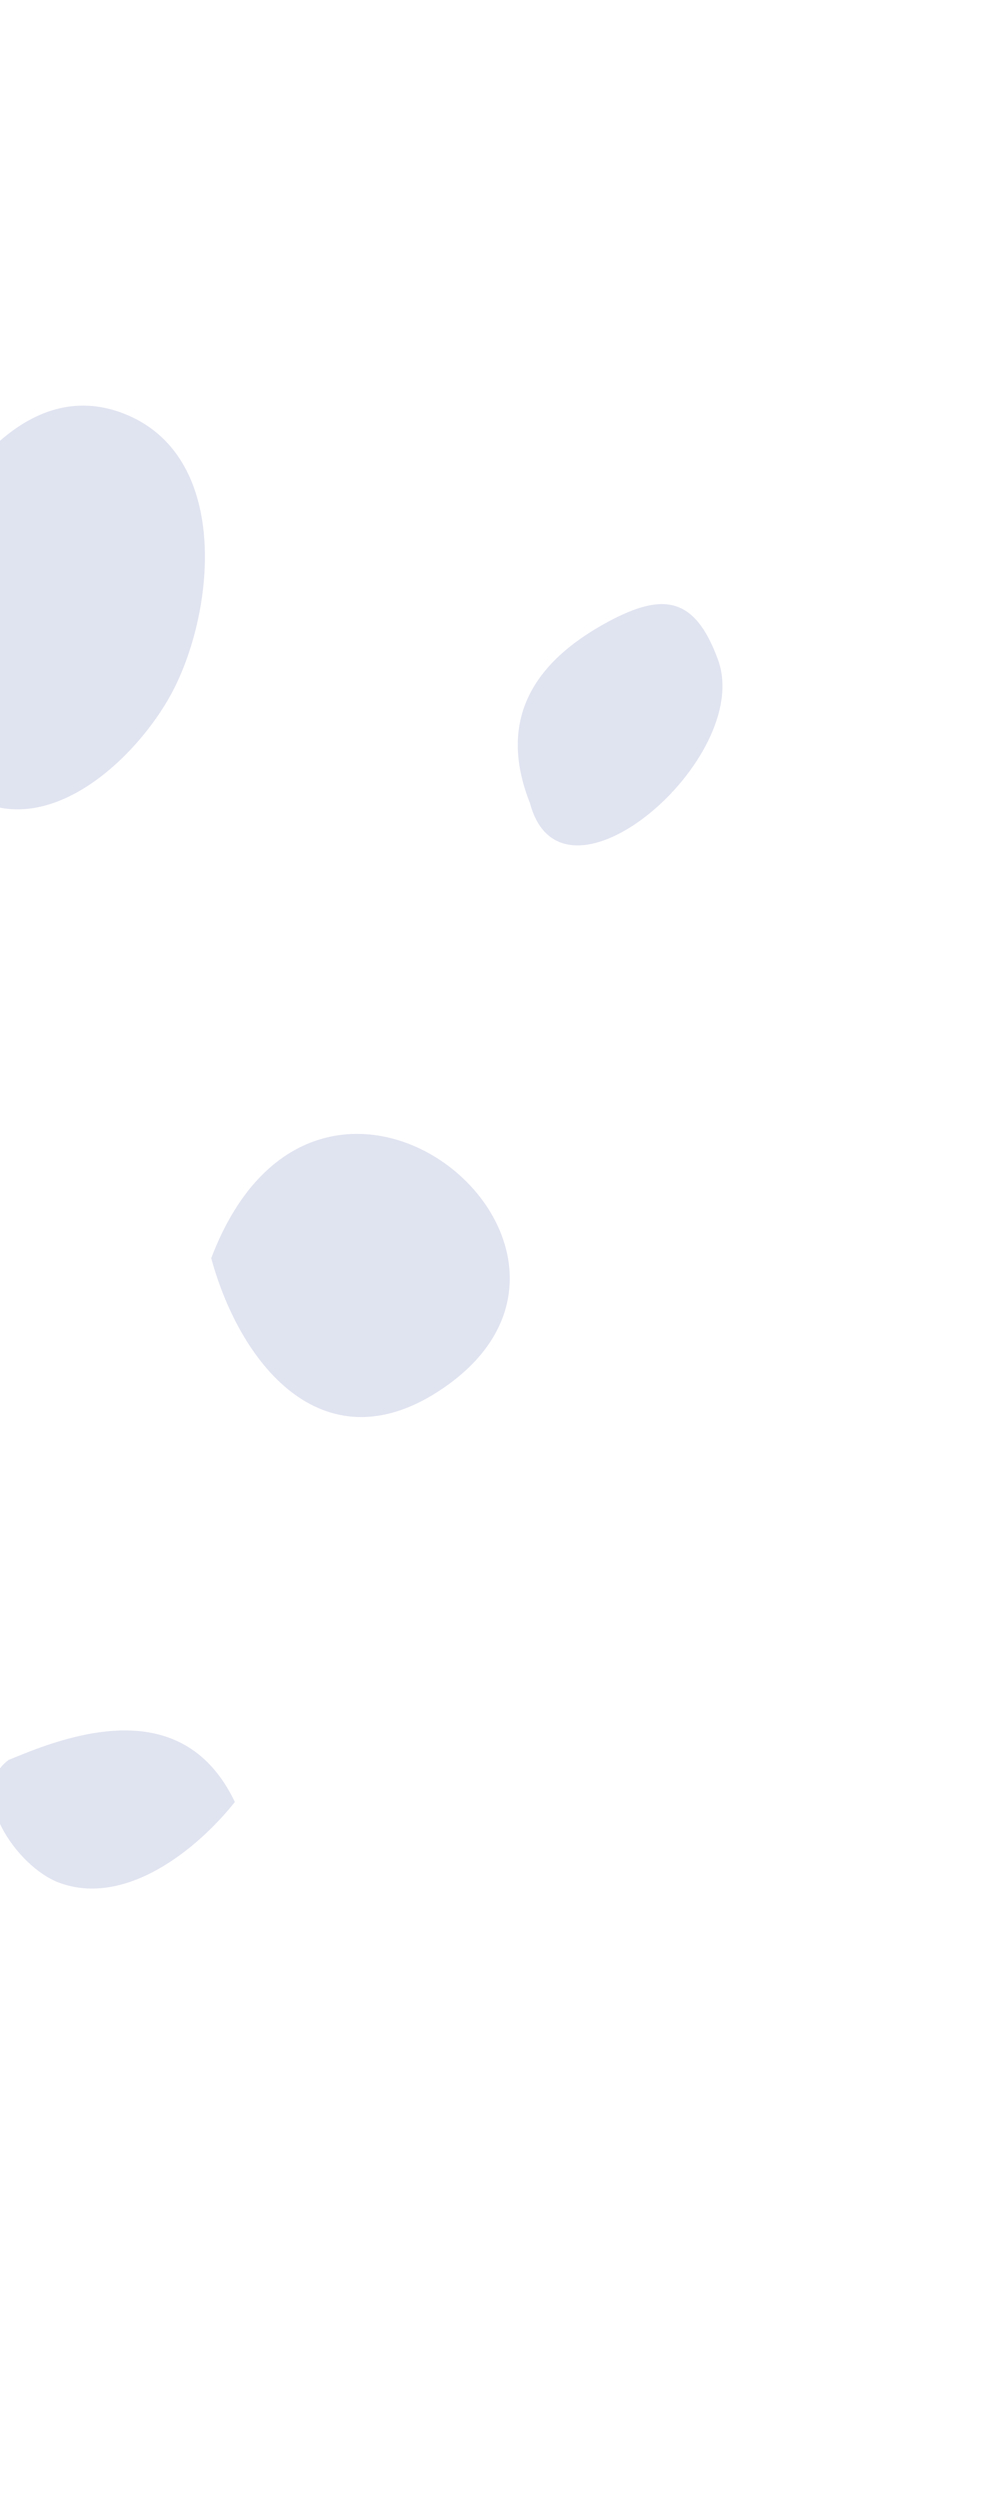<svg width="80" height="201" viewBox="0 0 80 201" fill="none" xmlns="http://www.w3.org/2000/svg">
<path d="M-8.804 51.569C-7.045 43.819 0.197 29.096 10.26 33.378C18.571 36.923 17.252 49.358 13.764 55.802C11.027 60.84 4.26 67.348 -1.947 64.275C-5.348 62.577 -8.191 56.154 -8.804 51.569Z" fill="#E0E3F0"/>
<path d="M16.983 101.155C25.673 78.296 52.254 100.261 35.626 111.608C26.296 117.989 19.436 110.112 16.983 101.155Z" fill="#E0E3F0"/>
<path d="M1.788 141.05C8.263 138.419 15.341 137.48 18.883 144.873C15.853 148.696 10.073 153.349 4.736 151.356C1.348 150.091 -2.761 144.108 0.682 141.498" fill="#E0E3F0"/>
<path d="M42.619 64.593C40.139 58.337 42.417 53.644 48.44 50.238C53.181 47.565 55.826 47.828 57.73 53.047C60.609 60.953 45.194 74.232 42.619 64.593Z" fill="#E0E3F0"/>
</svg>
